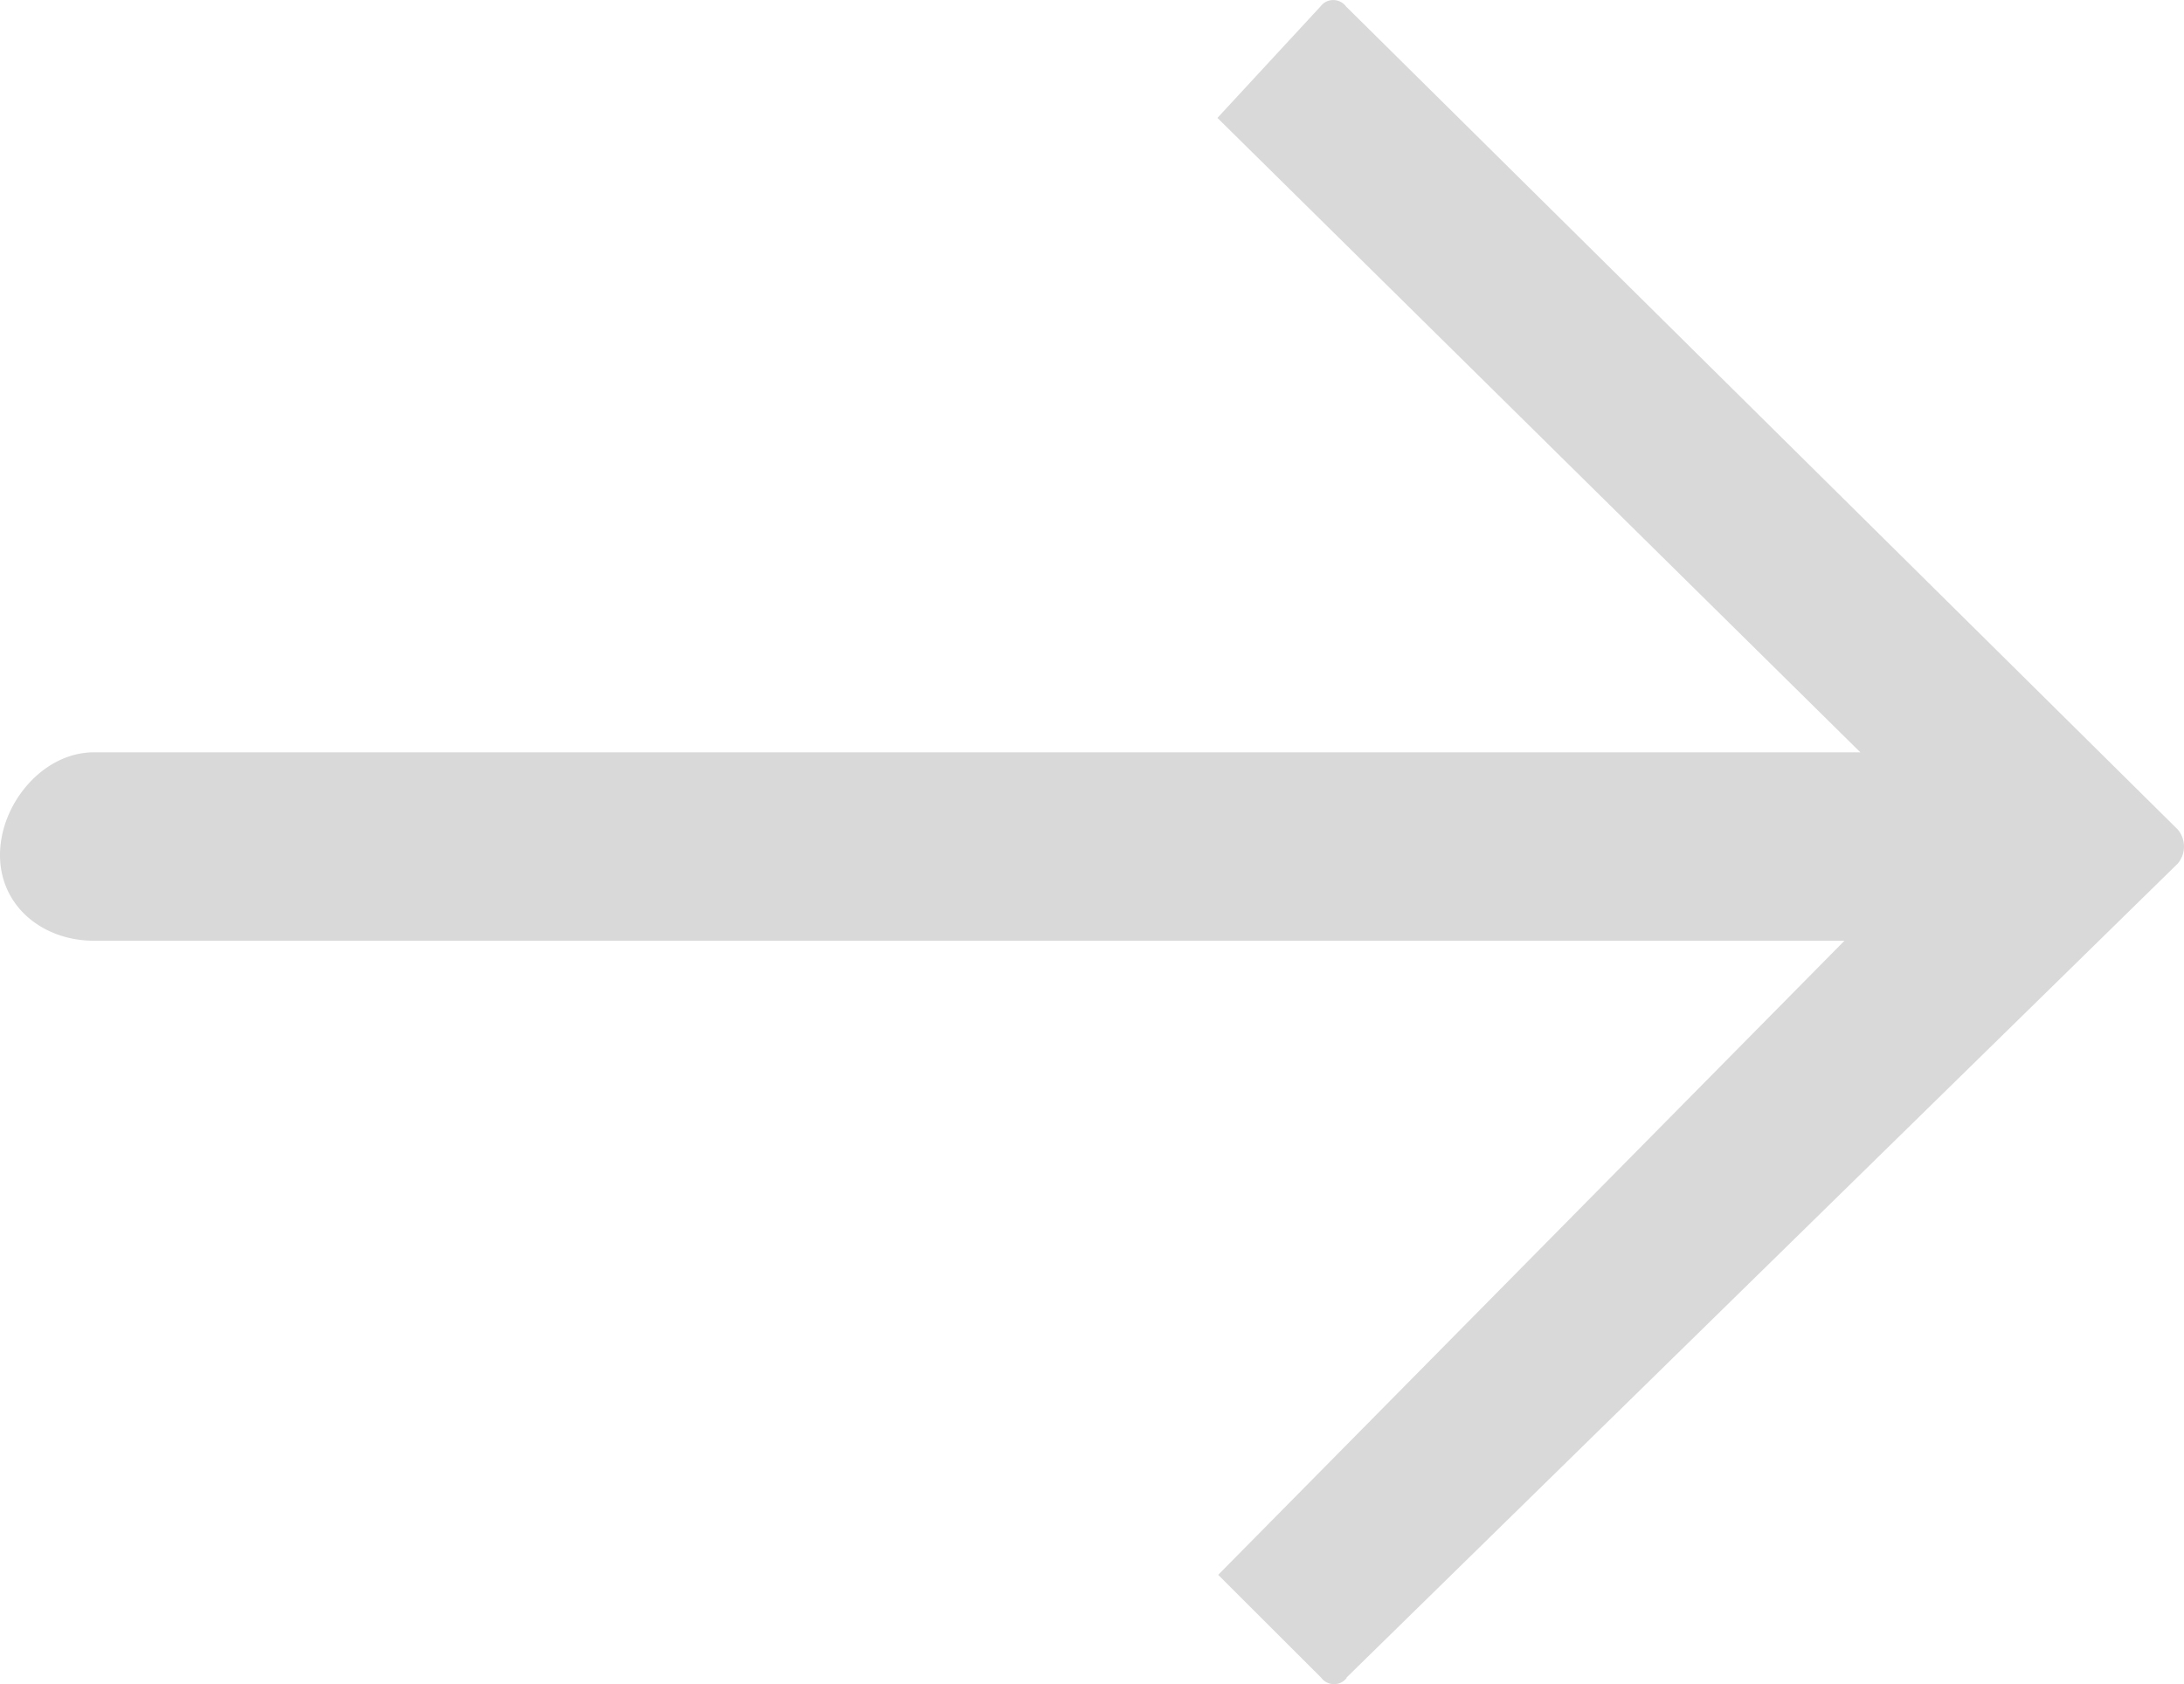 <?xml version="1.0" encoding="UTF-8"?> <svg xmlns="http://www.w3.org/2000/svg" id="Слой_1" data-name="Слой 1" viewBox="0 0 145.56 112.27"> <path d="M133.79,172.55l55.42-54.28a1.76,1.76,0,0,0,0-2.28L133.79,61.14a1.07,1.07,0,0,0-1.48-.24,1.36,1.36,0,0,0-.24.24l-6.86,7.42,42.85,42.29H50.33c-3.4,0-6.26,3.43-6.26,6.85s2.86,5.71,6.26,5.71H167l-41.74,42.27,6.86,6.85a1.07,1.07,0,0,0,1.48.24,1.36,1.36,0,0,0,.24-.24Z" transform="translate(-44.07 -60.7)" style="fill:#d9d9d9;fill-rule:evenodd"></path> </svg> 